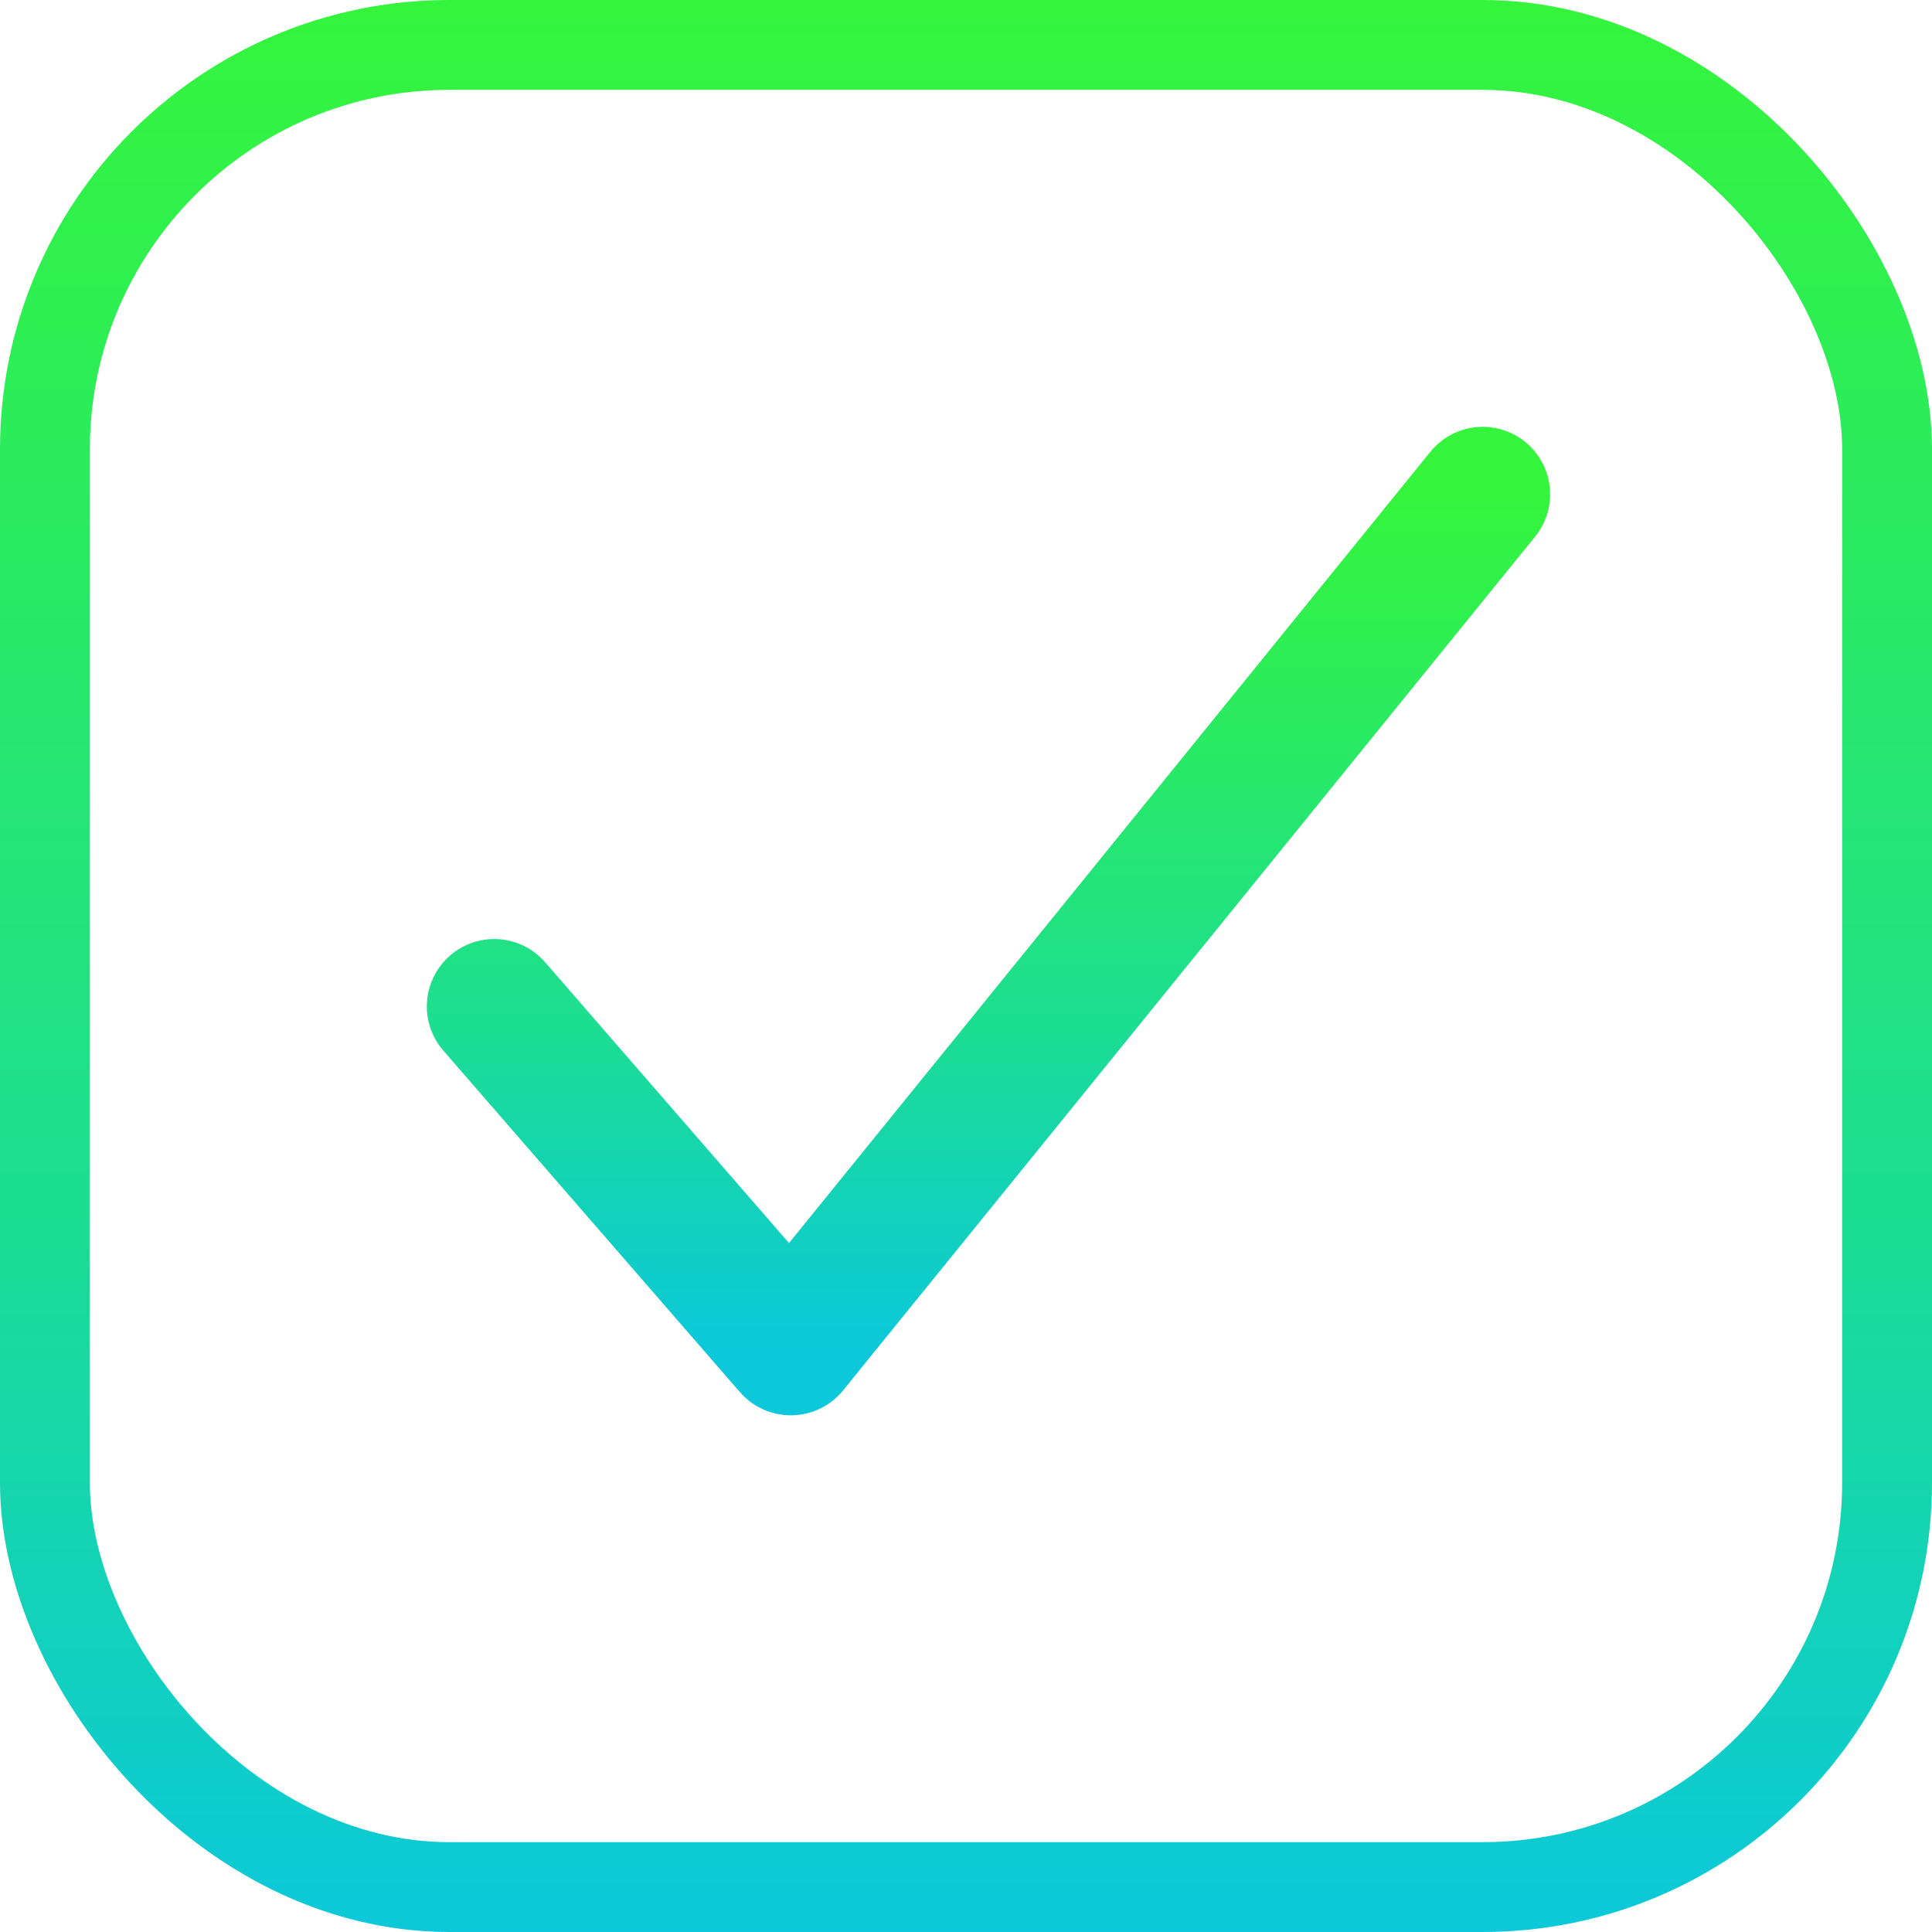 <?xml version="1.0" encoding="UTF-8"?> <svg xmlns="http://www.w3.org/2000/svg" width="43" height="43" viewBox="0 0 43 43" fill="none"><rect x="1" y="1" width="41" height="41" rx="9" stroke="url(#paint0_linear_97_518)" stroke-width="2"></rect><path d="M33 11L17.6 30L11 22.4" stroke="url(#paint1_linear_97_518)" stroke-width="3" stroke-linecap="round" stroke-linejoin="round"></path><defs><linearGradient id="paint0_linear_97_518" x1="21.5" y1="0" x2="21.5" y2="43" gradientUnits="userSpaceOnUse"><stop stop-color="#34F53B"></stop><stop offset="0.62" stop-color="#1CDE91"></stop><stop offset="1" stop-color="#0CC8DA"></stop></linearGradient><linearGradient id="paint1_linear_97_518" x1="22" y1="11" x2="22" y2="30" gradientUnits="userSpaceOnUse"><stop stop-color="#34F53B"></stop><stop offset="0.62" stop-color="#1CDE91"></stop><stop offset="1" stop-color="#0CC8DA"></stop></linearGradient></defs></svg> 